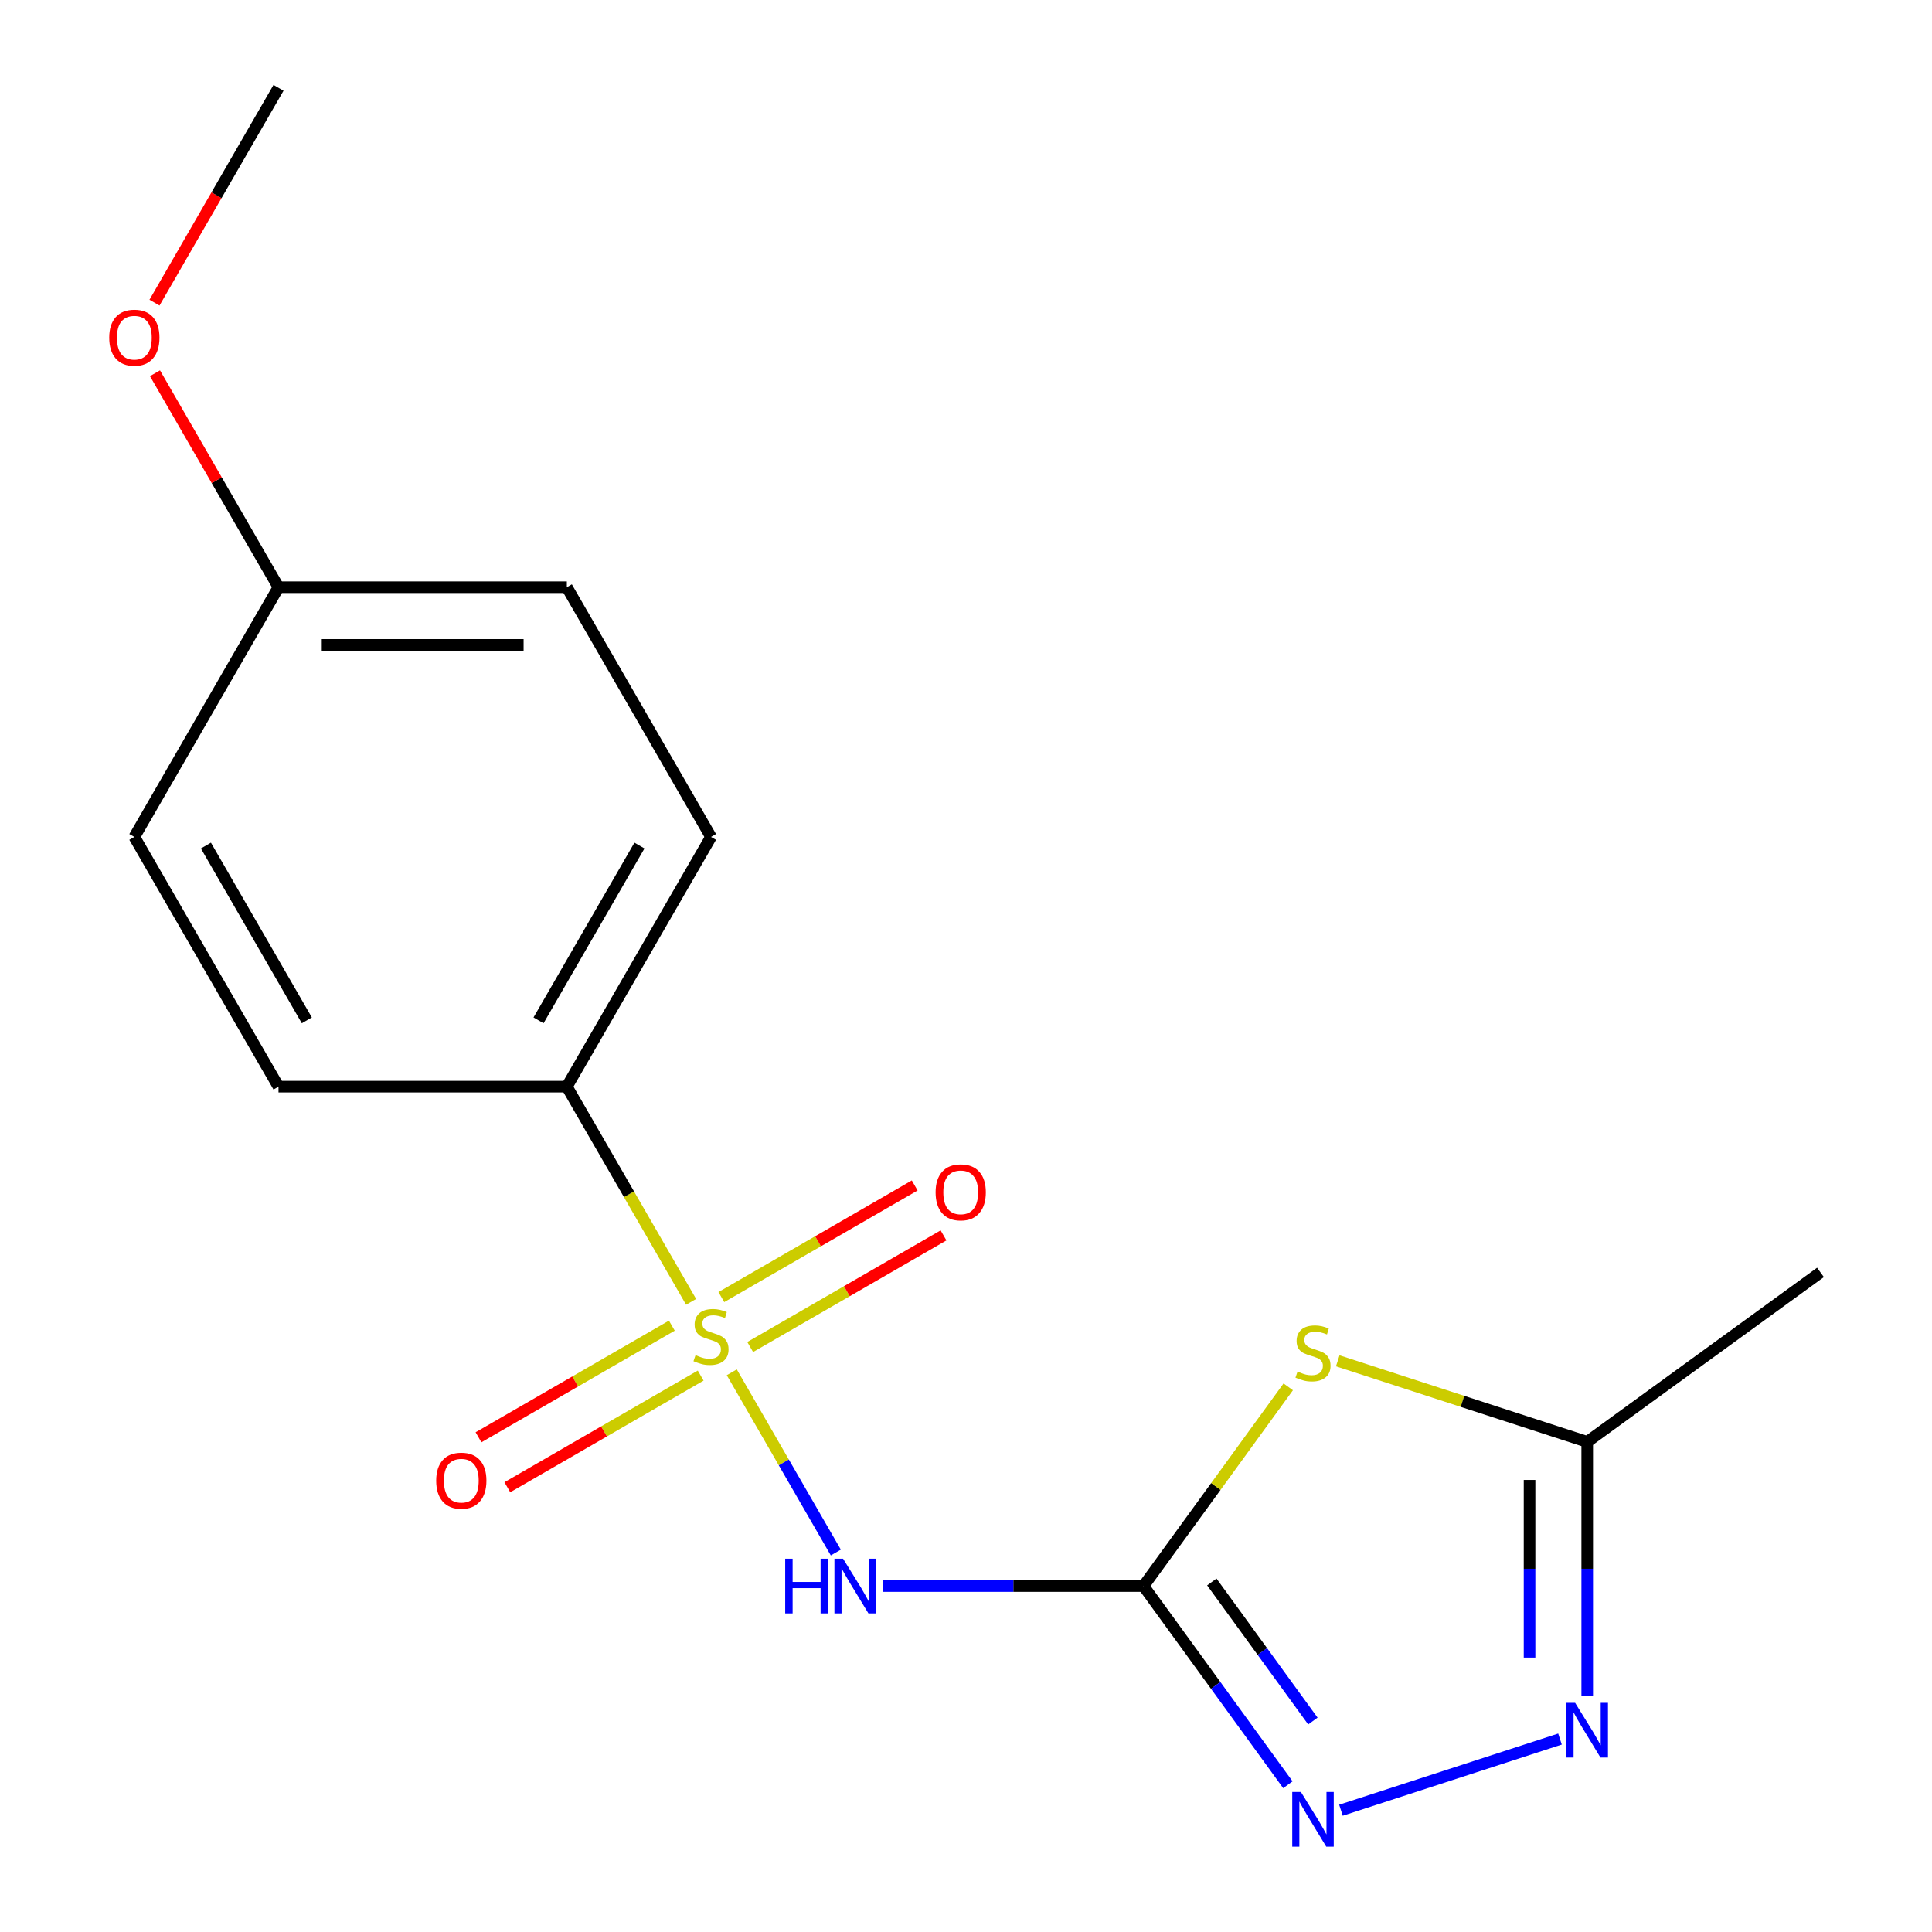 <?xml version='1.0' encoding='iso-8859-1'?>
<svg version='1.1' baseProfile='full'
              xmlns='http://www.w3.org/2000/svg'
                      xmlns:rdkit='http://www.rdkit.org/xml'
                      xmlns:xlink='http://www.w3.org/1999/xlink'
                  xml:space='preserve'
width='1000px' height='1000px' viewBox='0 0 1000 1000'>
<!-- END OF HEADER -->
<rect style='opacity:1.0;fill:#FFFFFF;stroke:none' width='1000' height='1000' x='0' y='0'> </rect>
<path class='bond-0' d='M 378.764,710.3 L 405.693,756.941' style='fill:none;fill-rule:evenodd;stroke:#CCCC00;stroke-width:6px;stroke-linecap:butt;stroke-linejoin:miter;stroke-opacity:1' />
<path class='bond-0' d='M 405.693,756.941 L 432.621,803.583' style='fill:none;fill-rule:evenodd;stroke:#0000FF;stroke-width:6px;stroke-linecap:butt;stroke-linejoin:miter;stroke-opacity:1' />
<path class='bond-1' d='M 357.713,673.838 L 325.556,618.14' style='fill:none;fill-rule:evenodd;stroke:#CCCC00;stroke-width:6px;stroke-linecap:butt;stroke-linejoin:miter;stroke-opacity:1' />
<path class='bond-1' d='M 325.556,618.14 L 293.399,562.442' style='fill:none;fill-rule:evenodd;stroke:#000000;stroke-width:6px;stroke-linecap:butt;stroke-linejoin:miter;stroke-opacity:1' />
<path class='bond-2' d='M 347.746,686.161 L 297.709,715.05' style='fill:none;fill-rule:evenodd;stroke:#CCCC00;stroke-width:6px;stroke-linecap:butt;stroke-linejoin:miter;stroke-opacity:1' />
<path class='bond-2' d='M 297.709,715.05 L 247.671,743.939' style='fill:none;fill-rule:evenodd;stroke:#FF0000;stroke-width:6px;stroke-linecap:butt;stroke-linejoin:miter;stroke-opacity:1' />
<path class='bond-2' d='M 362.67,712.011 L 312.633,740.9' style='fill:none;fill-rule:evenodd;stroke:#CCCC00;stroke-width:6px;stroke-linecap:butt;stroke-linejoin:miter;stroke-opacity:1' />
<path class='bond-2' d='M 312.633,740.9 L 262.596,769.789' style='fill:none;fill-rule:evenodd;stroke:#FF0000;stroke-width:6px;stroke-linecap:butt;stroke-linejoin:miter;stroke-opacity:1' />
<path class='bond-3' d='M 388.292,697.218 L 438.33,668.329' style='fill:none;fill-rule:evenodd;stroke:#CCCC00;stroke-width:6px;stroke-linecap:butt;stroke-linejoin:miter;stroke-opacity:1' />
<path class='bond-3' d='M 438.33,668.329 L 488.367,639.439' style='fill:none;fill-rule:evenodd;stroke:#FF0000;stroke-width:6px;stroke-linecap:butt;stroke-linejoin:miter;stroke-opacity:1' />
<path class='bond-3' d='M 373.368,671.368 L 423.406,642.479' style='fill:none;fill-rule:evenodd;stroke:#CCCC00;stroke-width:6px;stroke-linecap:butt;stroke-linejoin:miter;stroke-opacity:1' />
<path class='bond-3' d='M 423.406,642.479 L 473.443,613.59' style='fill:none;fill-rule:evenodd;stroke:#FF0000;stroke-width:6px;stroke-linecap:butt;stroke-linejoin:miter;stroke-opacity:1' />
<path class='bond-4' d='M 591.882,820.936 L 524.496,820.936' style='fill:none;fill-rule:evenodd;stroke:#000000;stroke-width:6px;stroke-linecap:butt;stroke-linejoin:miter;stroke-opacity:1' />
<path class='bond-4' d='M 524.496,820.936 L 457.111,820.936' style='fill:none;fill-rule:evenodd;stroke:#0000FF;stroke-width:6px;stroke-linecap:butt;stroke-linejoin:miter;stroke-opacity:1' />
<path class='bond-5' d='M 591.882,820.936 L 629.337,769.383' style='fill:none;fill-rule:evenodd;stroke:#000000;stroke-width:6px;stroke-linecap:butt;stroke-linejoin:miter;stroke-opacity:1' />
<path class='bond-5' d='M 629.337,769.383 L 666.793,717.83' style='fill:none;fill-rule:evenodd;stroke:#CCCC00;stroke-width:6px;stroke-linecap:butt;stroke-linejoin:miter;stroke-opacity:1' />
<path class='bond-6' d='M 591.882,820.936 L 629.243,872.36' style='fill:none;fill-rule:evenodd;stroke:#000000;stroke-width:6px;stroke-linecap:butt;stroke-linejoin:miter;stroke-opacity:1' />
<path class='bond-6' d='M 629.243,872.36 L 666.605,923.784' style='fill:none;fill-rule:evenodd;stroke:#0000FF;stroke-width:6px;stroke-linecap:butt;stroke-linejoin:miter;stroke-opacity:1' />
<path class='bond-6' d='M 627.238,818.819 L 653.391,854.816' style='fill:none;fill-rule:evenodd;stroke:#000000;stroke-width:6px;stroke-linecap:butt;stroke-linejoin:miter;stroke-opacity:1' />
<path class='bond-6' d='M 653.391,854.816 L 679.544,890.813' style='fill:none;fill-rule:evenodd;stroke:#0000FF;stroke-width:6px;stroke-linecap:butt;stroke-linejoin:miter;stroke-opacity:1' />
<path class='bond-7' d='M 692.415,704.36 L 756.978,725.338' style='fill:none;fill-rule:evenodd;stroke:#CCCC00;stroke-width:6px;stroke-linecap:butt;stroke-linejoin:miter;stroke-opacity:1' />
<path class='bond-7' d='M 756.978,725.338 L 821.541,746.316' style='fill:none;fill-rule:evenodd;stroke:#000000;stroke-width:6px;stroke-linecap:butt;stroke-linejoin:miter;stroke-opacity:1' />
<path class='bond-8' d='M 694.075,936.973 L 807.45,900.135' style='fill:none;fill-rule:evenodd;stroke:#0000FF;stroke-width:6px;stroke-linecap:butt;stroke-linejoin:miter;stroke-opacity:1' />
<path class='bond-9' d='M 821.541,877.666 L 821.541,811.991' style='fill:none;fill-rule:evenodd;stroke:#0000FF;stroke-width:6px;stroke-linecap:butt;stroke-linejoin:miter;stroke-opacity:1' />
<path class='bond-9' d='M 821.541,811.991 L 821.541,746.316' style='fill:none;fill-rule:evenodd;stroke:#000000;stroke-width:6px;stroke-linecap:butt;stroke-linejoin:miter;stroke-opacity:1' />
<path class='bond-9' d='M 791.692,857.963 L 791.692,811.991' style='fill:none;fill-rule:evenodd;stroke:#0000FF;stroke-width:6px;stroke-linecap:butt;stroke-linejoin:miter;stroke-opacity:1' />
<path class='bond-9' d='M 791.692,811.991 L 791.692,766.018' style='fill:none;fill-rule:evenodd;stroke:#000000;stroke-width:6px;stroke-linecap:butt;stroke-linejoin:miter;stroke-opacity:1' />
<path class='bond-10' d='M 821.541,746.316 L 942.28,658.594' style='fill:none;fill-rule:evenodd;stroke:#000000;stroke-width:6px;stroke-linecap:butt;stroke-linejoin:miter;stroke-opacity:1' />
<path class='bond-11' d='M 293.399,562.442 L 368.019,433.195' style='fill:none;fill-rule:evenodd;stroke:#000000;stroke-width:6px;stroke-linecap:butt;stroke-linejoin:miter;stroke-opacity:1' />
<path class='bond-11' d='M 278.742,528.131 L 330.977,437.658' style='fill:none;fill-rule:evenodd;stroke:#000000;stroke-width:6px;stroke-linecap:butt;stroke-linejoin:miter;stroke-opacity:1' />
<path class='bond-12' d='M 293.399,562.442 L 144.157,562.442' style='fill:none;fill-rule:evenodd;stroke:#000000;stroke-width:6px;stroke-linecap:butt;stroke-linejoin:miter;stroke-opacity:1' />
<path class='bond-13' d='M 368.019,433.195 L 293.399,303.948' style='fill:none;fill-rule:evenodd;stroke:#000000;stroke-width:6px;stroke-linecap:butt;stroke-linejoin:miter;stroke-opacity:1' />
<path class='bond-14' d='M 144.157,562.442 L 69.536,433.195' style='fill:none;fill-rule:evenodd;stroke:#000000;stroke-width:6px;stroke-linecap:butt;stroke-linejoin:miter;stroke-opacity:1' />
<path class='bond-14' d='M 158.813,528.131 L 106.579,437.658' style='fill:none;fill-rule:evenodd;stroke:#000000;stroke-width:6px;stroke-linecap:butt;stroke-linejoin:miter;stroke-opacity:1' />
<path class='bond-15' d='M 144.157,303.948 L 69.536,433.195' style='fill:none;fill-rule:evenodd;stroke:#000000;stroke-width:6px;stroke-linecap:butt;stroke-linejoin:miter;stroke-opacity:1' />
<path class='bond-16' d='M 144.157,303.948 L 112.184,248.571' style='fill:none;fill-rule:evenodd;stroke:#000000;stroke-width:6px;stroke-linecap:butt;stroke-linejoin:miter;stroke-opacity:1' />
<path class='bond-16' d='M 112.184,248.571 L 80.212,193.193' style='fill:none;fill-rule:evenodd;stroke:#FF0000;stroke-width:6px;stroke-linecap:butt;stroke-linejoin:miter;stroke-opacity:1' />
<path class='bond-17' d='M 144.157,303.948 L 293.399,303.948' style='fill:none;fill-rule:evenodd;stroke:#000000;stroke-width:6px;stroke-linecap:butt;stroke-linejoin:miter;stroke-opacity:1' />
<path class='bond-17' d='M 166.543,333.797 L 271.012,333.797' style='fill:none;fill-rule:evenodd;stroke:#000000;stroke-width:6px;stroke-linecap:butt;stroke-linejoin:miter;stroke-opacity:1' />
<path class='bond-18' d='M 79.958,156.65 L 112.057,101.053' style='fill:none;fill-rule:evenodd;stroke:#FF0000;stroke-width:6px;stroke-linecap:butt;stroke-linejoin:miter;stroke-opacity:1' />
<path class='bond-18' d='M 112.057,101.053 L 144.157,45.455' style='fill:none;fill-rule:evenodd;stroke:#000000;stroke-width:6px;stroke-linecap:butt;stroke-linejoin:miter;stroke-opacity:1' />
<path  class='atom-0' d='M 360.019 701.409
Q 360.339 701.529, 361.659 702.089
Q 362.979 702.649, 364.419 703.009
Q 365.899 703.329, 367.339 703.329
Q 370.019 703.329, 371.579 702.049
Q 373.139 700.729, 373.139 698.449
Q 373.139 696.889, 372.339 695.929
Q 371.579 694.969, 370.379 694.449
Q 369.179 693.929, 367.179 693.329
Q 364.659 692.569, 363.139 691.849
Q 361.659 691.129, 360.579 689.609
Q 359.539 688.089, 359.539 685.529
Q 359.539 681.969, 361.939 679.769
Q 364.379 677.569, 369.179 677.569
Q 372.459 677.569, 376.179 679.129
L 375.259 682.209
Q 371.859 680.809, 369.299 680.809
Q 366.539 680.809, 365.019 681.969
Q 363.499 683.089, 363.539 685.049
Q 363.539 686.569, 364.299 687.489
Q 365.099 688.409, 366.219 688.929
Q 367.379 689.449, 369.299 690.049
Q 371.859 690.849, 373.379 691.649
Q 374.899 692.449, 375.979 694.089
Q 377.099 695.689, 377.099 698.449
Q 377.099 702.369, 374.459 704.489
Q 371.859 706.569, 367.499 706.569
Q 364.979 706.569, 363.059 706.009
Q 361.179 705.489, 358.939 704.569
L 360.019 701.409
' fill='#CCCC00'/>
<path  class='atom-2' d='M 406.42 806.776
L 410.26 806.776
L 410.26 818.816
L 424.74 818.816
L 424.74 806.776
L 428.58 806.776
L 428.58 835.096
L 424.74 835.096
L 424.74 822.016
L 410.26 822.016
L 410.26 835.096
L 406.42 835.096
L 406.42 806.776
' fill='#0000FF'/>
<path  class='atom-2' d='M 436.38 806.776
L 445.66 821.776
Q 446.58 823.256, 448.06 825.936
Q 449.54 828.616, 449.62 828.776
L 449.62 806.776
L 453.38 806.776
L 453.38 835.096
L 449.5 835.096
L 439.54 818.696
Q 438.38 816.776, 437.14 814.576
Q 435.94 812.376, 435.58 811.696
L 435.58 835.096
L 431.9 835.096
L 431.9 806.776
L 436.38 806.776
' fill='#0000FF'/>
<path  class='atom-3' d='M 671.604 709.917
Q 671.924 710.037, 673.244 710.597
Q 674.564 711.157, 676.004 711.517
Q 677.484 711.837, 678.924 711.837
Q 681.604 711.837, 683.164 710.557
Q 684.724 709.237, 684.724 706.957
Q 684.724 705.397, 683.924 704.437
Q 683.164 703.477, 681.964 702.957
Q 680.764 702.437, 678.764 701.837
Q 676.244 701.077, 674.724 700.357
Q 673.244 699.637, 672.164 698.117
Q 671.124 696.597, 671.124 694.037
Q 671.124 690.477, 673.524 688.277
Q 675.964 686.077, 680.764 686.077
Q 684.044 686.077, 687.764 687.637
L 686.844 690.717
Q 683.444 689.317, 680.884 689.317
Q 678.124 689.317, 676.604 690.477
Q 675.084 691.597, 675.124 693.557
Q 675.124 695.077, 675.884 695.997
Q 676.684 696.917, 677.804 697.437
Q 678.964 697.957, 680.884 698.557
Q 683.444 699.357, 684.964 700.157
Q 686.484 700.957, 687.564 702.597
Q 688.684 704.197, 688.684 706.957
Q 688.684 710.877, 686.044 712.997
Q 683.444 715.077, 679.084 715.077
Q 676.564 715.077, 674.644 714.517
Q 672.764 713.997, 670.524 713.077
L 671.604 709.917
' fill='#CCCC00'/>
<path  class='atom-4' d='M 673.344 927.515
L 682.624 942.515
Q 683.544 943.995, 685.024 946.675
Q 686.504 949.355, 686.584 949.515
L 686.584 927.515
L 690.344 927.515
L 690.344 955.835
L 686.464 955.835
L 676.504 939.435
Q 675.344 937.515, 674.104 935.315
Q 672.904 933.115, 672.544 932.435
L 672.544 955.835
L 668.864 955.835
L 668.864 927.515
L 673.344 927.515
' fill='#0000FF'/>
<path  class='atom-5' d='M 815.281 881.397
L 824.561 896.397
Q 825.481 897.877, 826.961 900.557
Q 828.441 903.237, 828.521 903.397
L 828.521 881.397
L 832.281 881.397
L 832.281 909.717
L 828.401 909.717
L 818.441 893.317
Q 817.281 891.397, 816.041 889.197
Q 814.841 886.997, 814.481 886.317
L 814.481 909.717
L 810.801 909.717
L 810.801 881.397
L 815.281 881.397
' fill='#0000FF'/>
<path  class='atom-8' d='M 225.772 766.39
Q 225.772 759.59, 229.132 755.79
Q 232.492 751.99, 238.772 751.99
Q 245.052 751.99, 248.412 755.79
Q 251.772 759.59, 251.772 766.39
Q 251.772 773.27, 248.372 777.19
Q 244.972 781.07, 238.772 781.07
Q 232.532 781.07, 229.132 777.19
Q 225.772 773.31, 225.772 766.39
M 238.772 777.87
Q 243.092 777.87, 245.412 774.99
Q 247.772 772.07, 247.772 766.39
Q 247.772 760.83, 245.412 758.03
Q 243.092 755.19, 238.772 755.19
Q 234.452 755.19, 232.092 757.99
Q 229.772 760.79, 229.772 766.39
Q 229.772 772.11, 232.092 774.99
Q 234.452 777.87, 238.772 777.87
' fill='#FF0000'/>
<path  class='atom-9' d='M 484.266 617.149
Q 484.266 610.349, 487.626 606.549
Q 490.986 602.749, 497.266 602.749
Q 503.546 602.749, 506.906 606.549
Q 510.266 610.349, 510.266 617.149
Q 510.266 624.029, 506.866 627.949
Q 503.466 631.829, 497.266 631.829
Q 491.026 631.829, 487.626 627.949
Q 484.266 624.069, 484.266 617.149
M 497.266 628.629
Q 501.586 628.629, 503.906 625.749
Q 506.266 622.829, 506.266 617.149
Q 506.266 611.589, 503.906 608.789
Q 501.586 605.949, 497.266 605.949
Q 492.946 605.949, 490.586 608.749
Q 488.266 611.549, 488.266 617.149
Q 488.266 622.869, 490.586 625.749
Q 492.946 628.629, 497.266 628.629
' fill='#FF0000'/>
<path  class='atom-15' d='M 56.536 174.782
Q 56.536 167.982, 59.896 164.182
Q 63.256 160.382, 69.536 160.382
Q 75.816 160.382, 79.176 164.182
Q 82.536 167.982, 82.536 174.782
Q 82.536 181.662, 79.136 185.582
Q 75.736 189.462, 69.536 189.462
Q 63.296 189.462, 59.896 185.582
Q 56.536 181.702, 56.536 174.782
M 69.536 186.262
Q 73.856 186.262, 76.176 183.382
Q 78.536 180.462, 78.536 174.782
Q 78.536 169.222, 76.176 166.422
Q 73.856 163.582, 69.536 163.582
Q 65.216 163.582, 62.856 166.382
Q 60.536 169.182, 60.536 174.782
Q 60.536 180.502, 62.856 183.382
Q 65.216 186.262, 69.536 186.262
' fill='#FF0000'/>
</svg>
